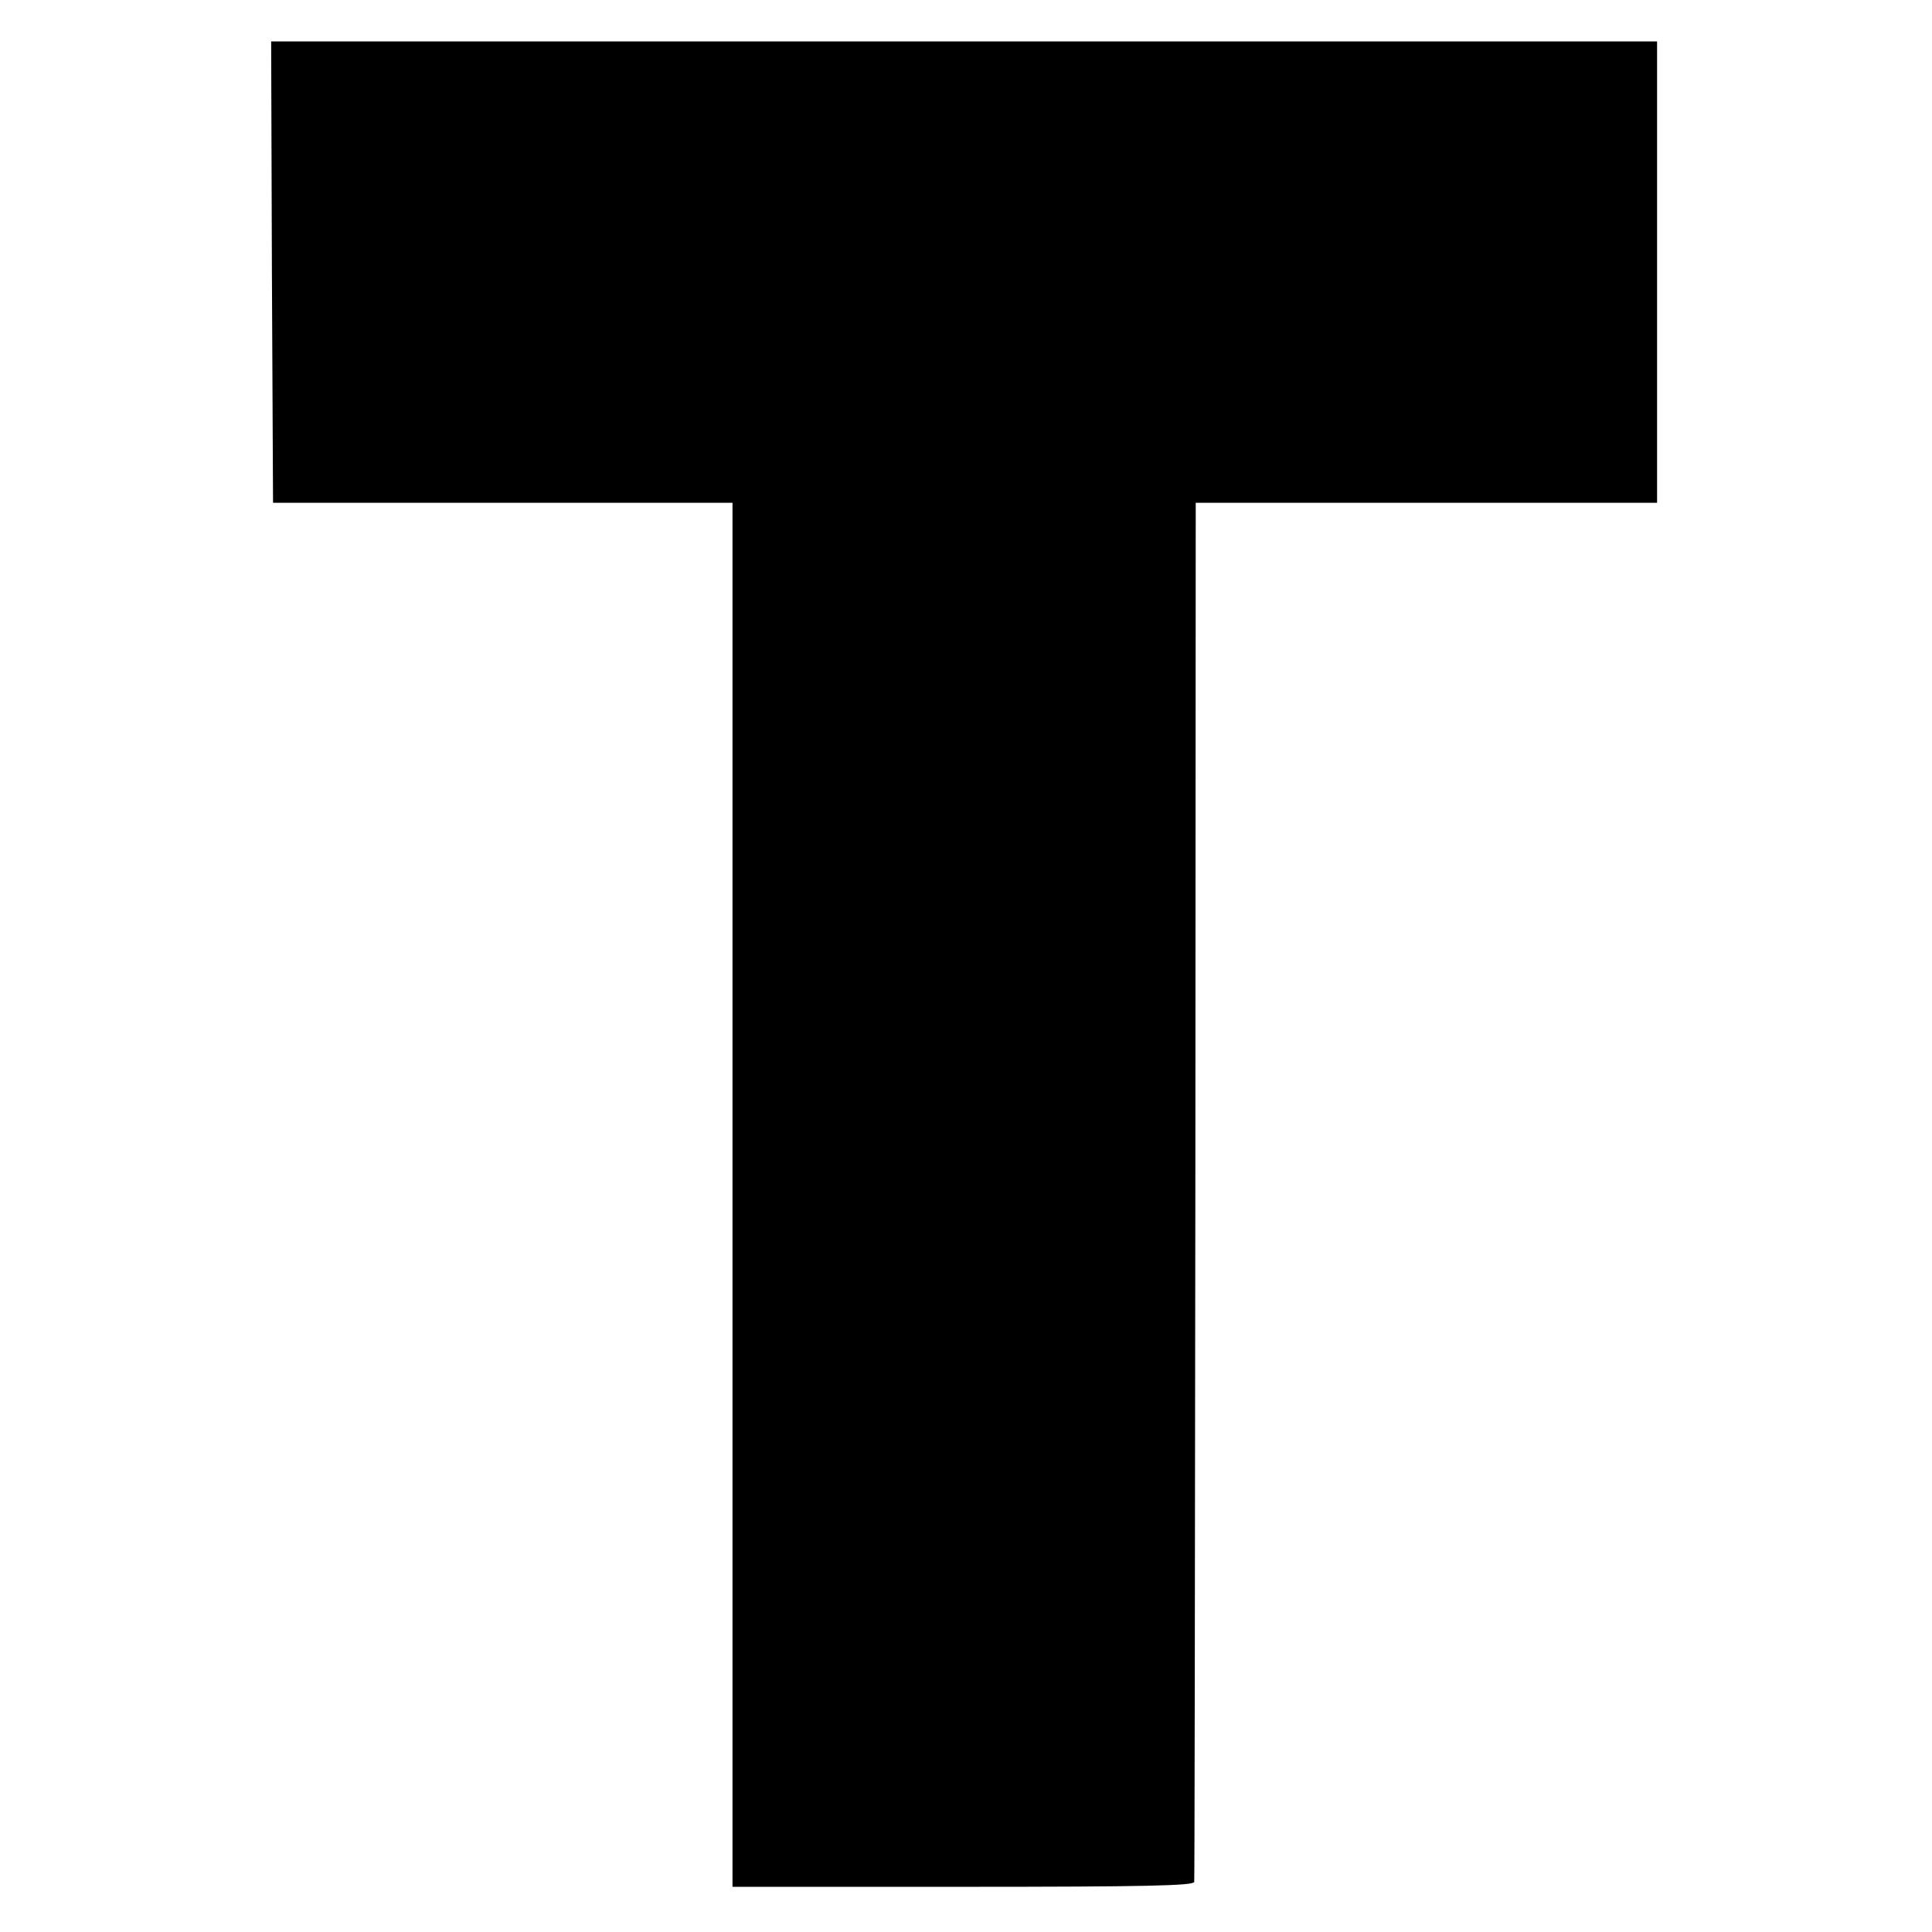 <?xml version="1.0" standalone="no"?>
<!DOCTYPE svg PUBLIC "-//W3C//DTD SVG 20010904//EN"
 "http://www.w3.org/TR/2001/REC-SVG-20010904/DTD/svg10.dtd">
<svg version="1.0" xmlns="http://www.w3.org/2000/svg"
 width="513pt" height="513pt" viewBox="0 0 513 513"
 preserveAspectRatio="xMidYMid meet">
<g transform="translate(0,513) scale(0.1,-0.1)"
fill="#000000" stroke="none">
<path d="M722 4408 l3 -613 610 0 610 0 0 -1838 0 -1837 613 0 c482 0 612 3
613 13 1 6 2 833 3 1837 l1 1825 613 0 612 0 0 612 0 613 -1840 0 -1840 0 2
-612z"/>
</g>
</svg>
